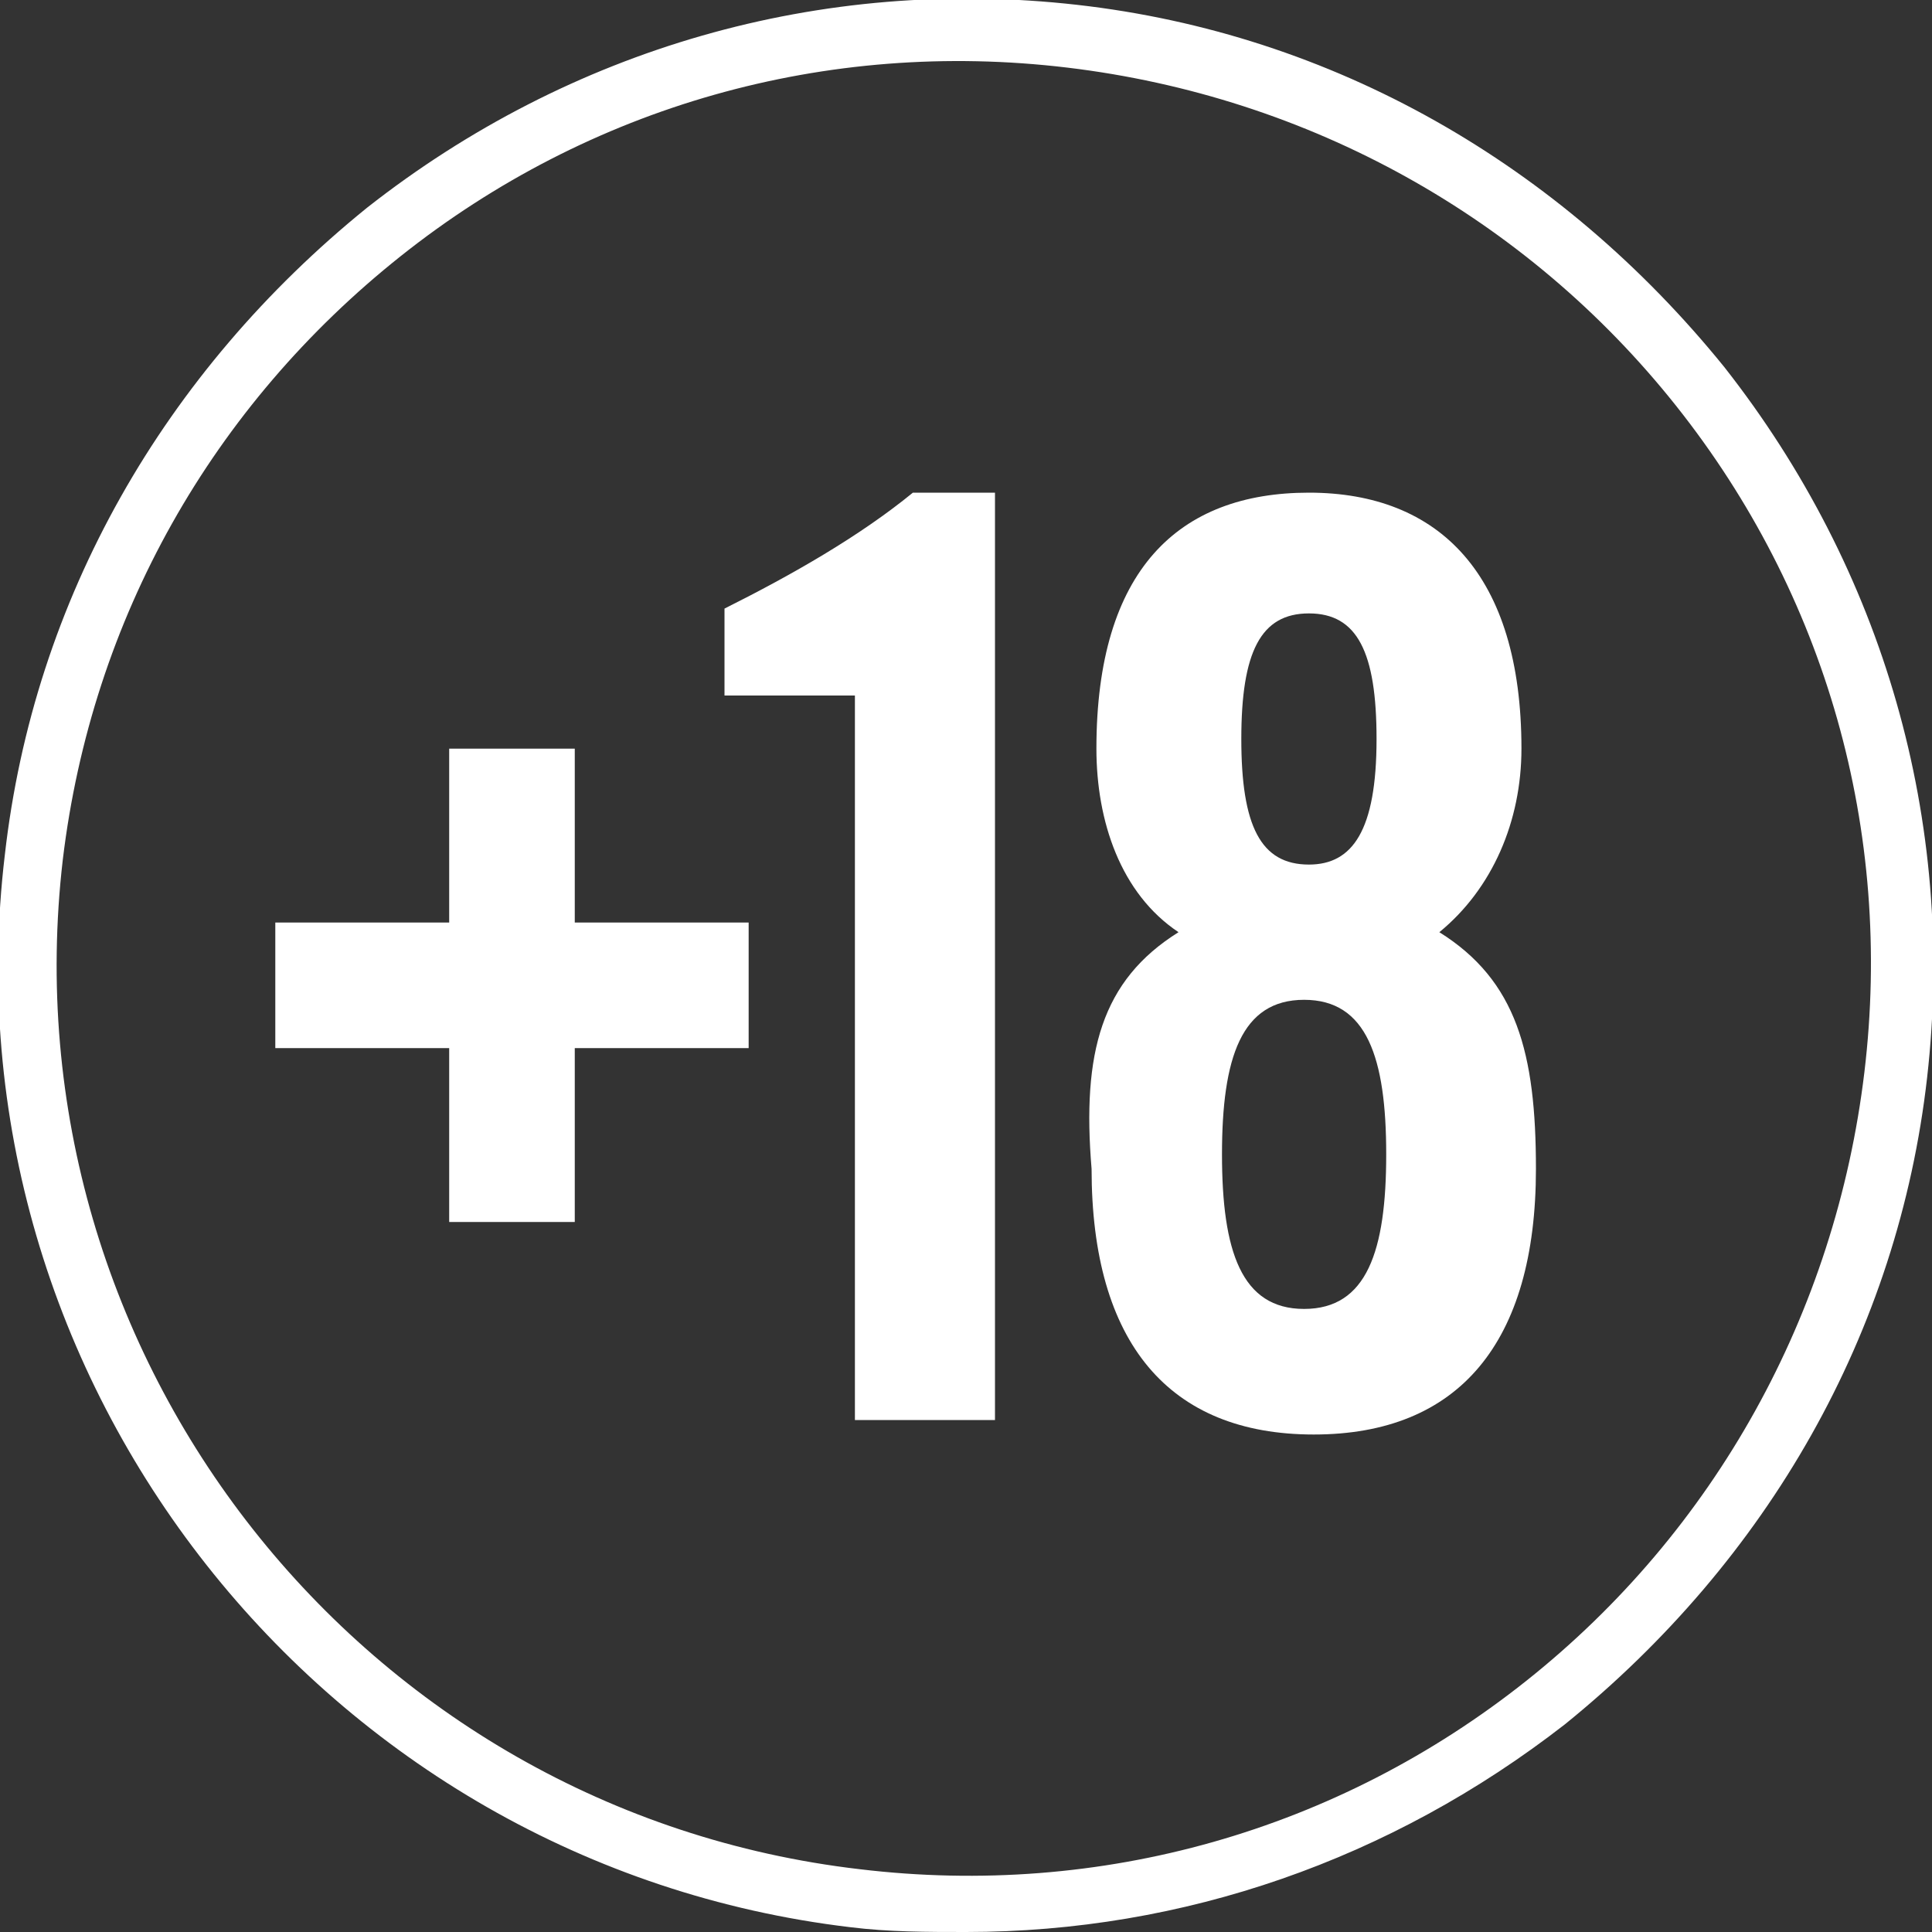 <?xml version="1.0" encoding="utf-8"?>
<!-- Generator: Adobe Illustrator 21.0.0, SVG Export Plug-In . SVG Version: 6.00 Build 0)  -->
<svg version="1.1" id="Capa_1" xmlns="http://www.w3.org/2000/svg" xmlns:xlink="http://www.w3.org/1999/xlink" x="0px" y="0px"
	 viewBox="0 0 40 40" style="enable-background:new 0 0 40 40;" xml:space="preserve">
<rect x="0" y="0" width="40" height="40" fill="#333333" stroke="none"/>
<style type="text/css">
	.st0{clip-path:url(#SVGID_2_);fill:#FFFFFF;}
</style>
<g>
	<defs>
		<rect id="SVGID_1_" width="40" height="40"/>
	</defs>
	<clipPath id="SVGID_2_">
		<use xlink:href="#SVGID_1_"  style="overflow:visible;"/>
	</clipPath>
	<path class="st0" d="M20,40c-0.8,0-1.6,0-2.4-0.1C6.7,38.6-1.2,28.6,0.1,17.7c0.6-5.3,3.3-10,7.5-13.4C11.8,1,17-0.5,22.3,0.1
		s10,3.3,13.4,7.5c3.3,4.2,4.8,9.4,4.2,14.7c-0.6,5.3-3.3,10-7.5,13.4C28.8,38.5,24.5,40,20,40 M1.3,17.8
		C0.1,28.1,7.5,37.5,17.8,38.7c5,0.6,9.9-0.8,13.8-3.9c3.9-3.1,6.4-7.6,7-12.6c0.6-5-0.8-9.9-3.9-13.8c-3.1-3.9-7.6-6.4-12.6-7
		c-5-0.6-9.9,0.8-13.8,3.9C4.4,8.4,1.9,12.8,1.3,17.8"/>
	<polygon class="st0" points="9.3,15.5 11.9,15.5 11.9,19.1 15.5,19.1 15.5,21.7 11.9,21.7 11.9,25.3 9.3,25.3 9.3,21.7 5.7,21.7 
		5.7,19.1 9.3,19.1 	"/>
	<path class="st0" d="M17.6,14.4H15v-1.8c1.4-0.7,2.8-1.5,3.9-2.4h1.7v19.2h-2.9V14.4z"/>
	<path class="st0" d="M24.4,19.3c-1.2-0.8-1.7-2.3-1.7-3.8c0-3.7,1.7-5.3,4.4-5.3s4.4,1.7,4.4,5.3c0,1.5-0.6,2.9-1.7,3.8
		c1.6,1,2,2.5,2,4.9c0,3.6-1.6,5.5-4.6,5.5c-3,0-4.6-1.9-4.6-5.5C22.4,21.8,22.8,20.3,24.4,19.3 M28.7,23.9c0-2-0.4-3.2-1.7-3.2
		s-1.7,1.2-1.7,3.2s0.4,3.2,1.7,3.2S28.7,25.9,28.7,23.9 M28.5,15.3c0-1.8-0.4-2.6-1.4-2.6c-1,0-1.4,0.8-1.4,2.6
		c0,1.8,0.4,2.6,1.4,2.6C28,17.9,28.5,17.2,28.5,15.3"/>
</g>
</svg>
